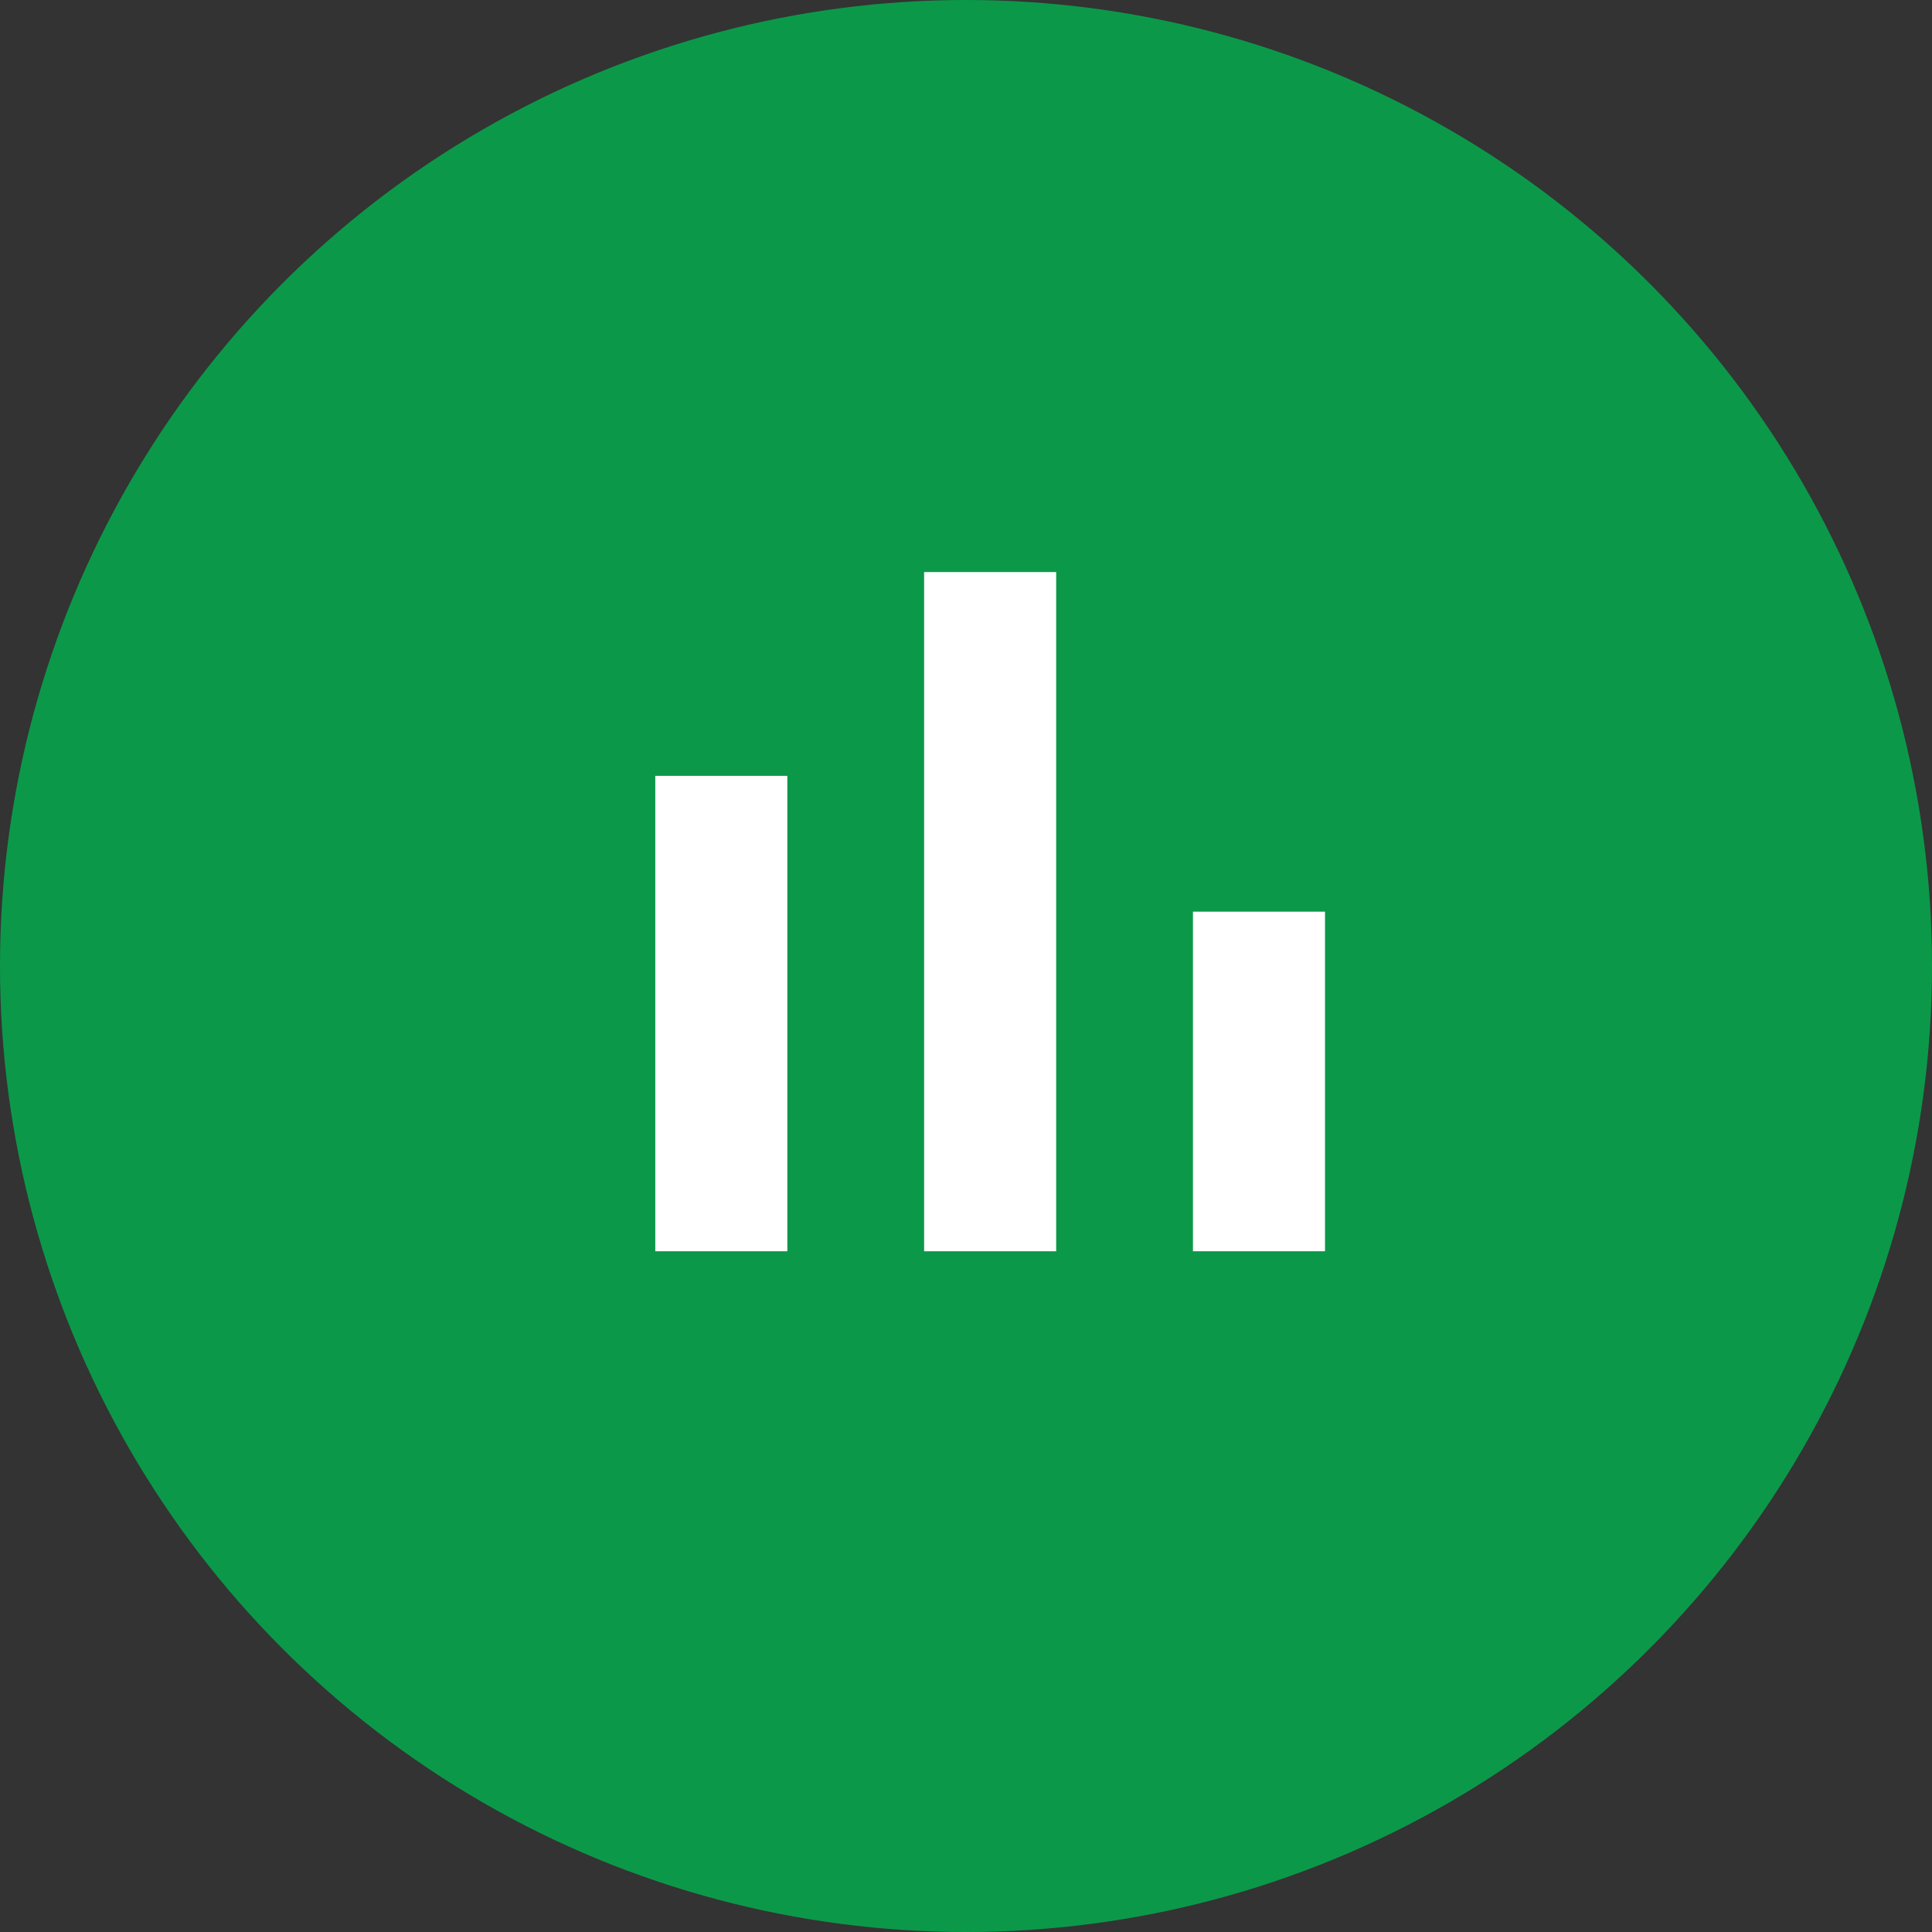 <svg width="40" height="40" fill="none" xmlns="http://www.w3.org/2000/svg"><rect width="100%" height="100%" fill="#333333" stroke="none"/><circle cx="20" cy="20" r="20" fill="#0B9949"/><path d="M14.934 16.063v9.843M20.5 11.844v14.062m5.566-7.031v7.031" stroke="#fff" stroke-width="2.734" stroke-miterlimit="10"/></svg>